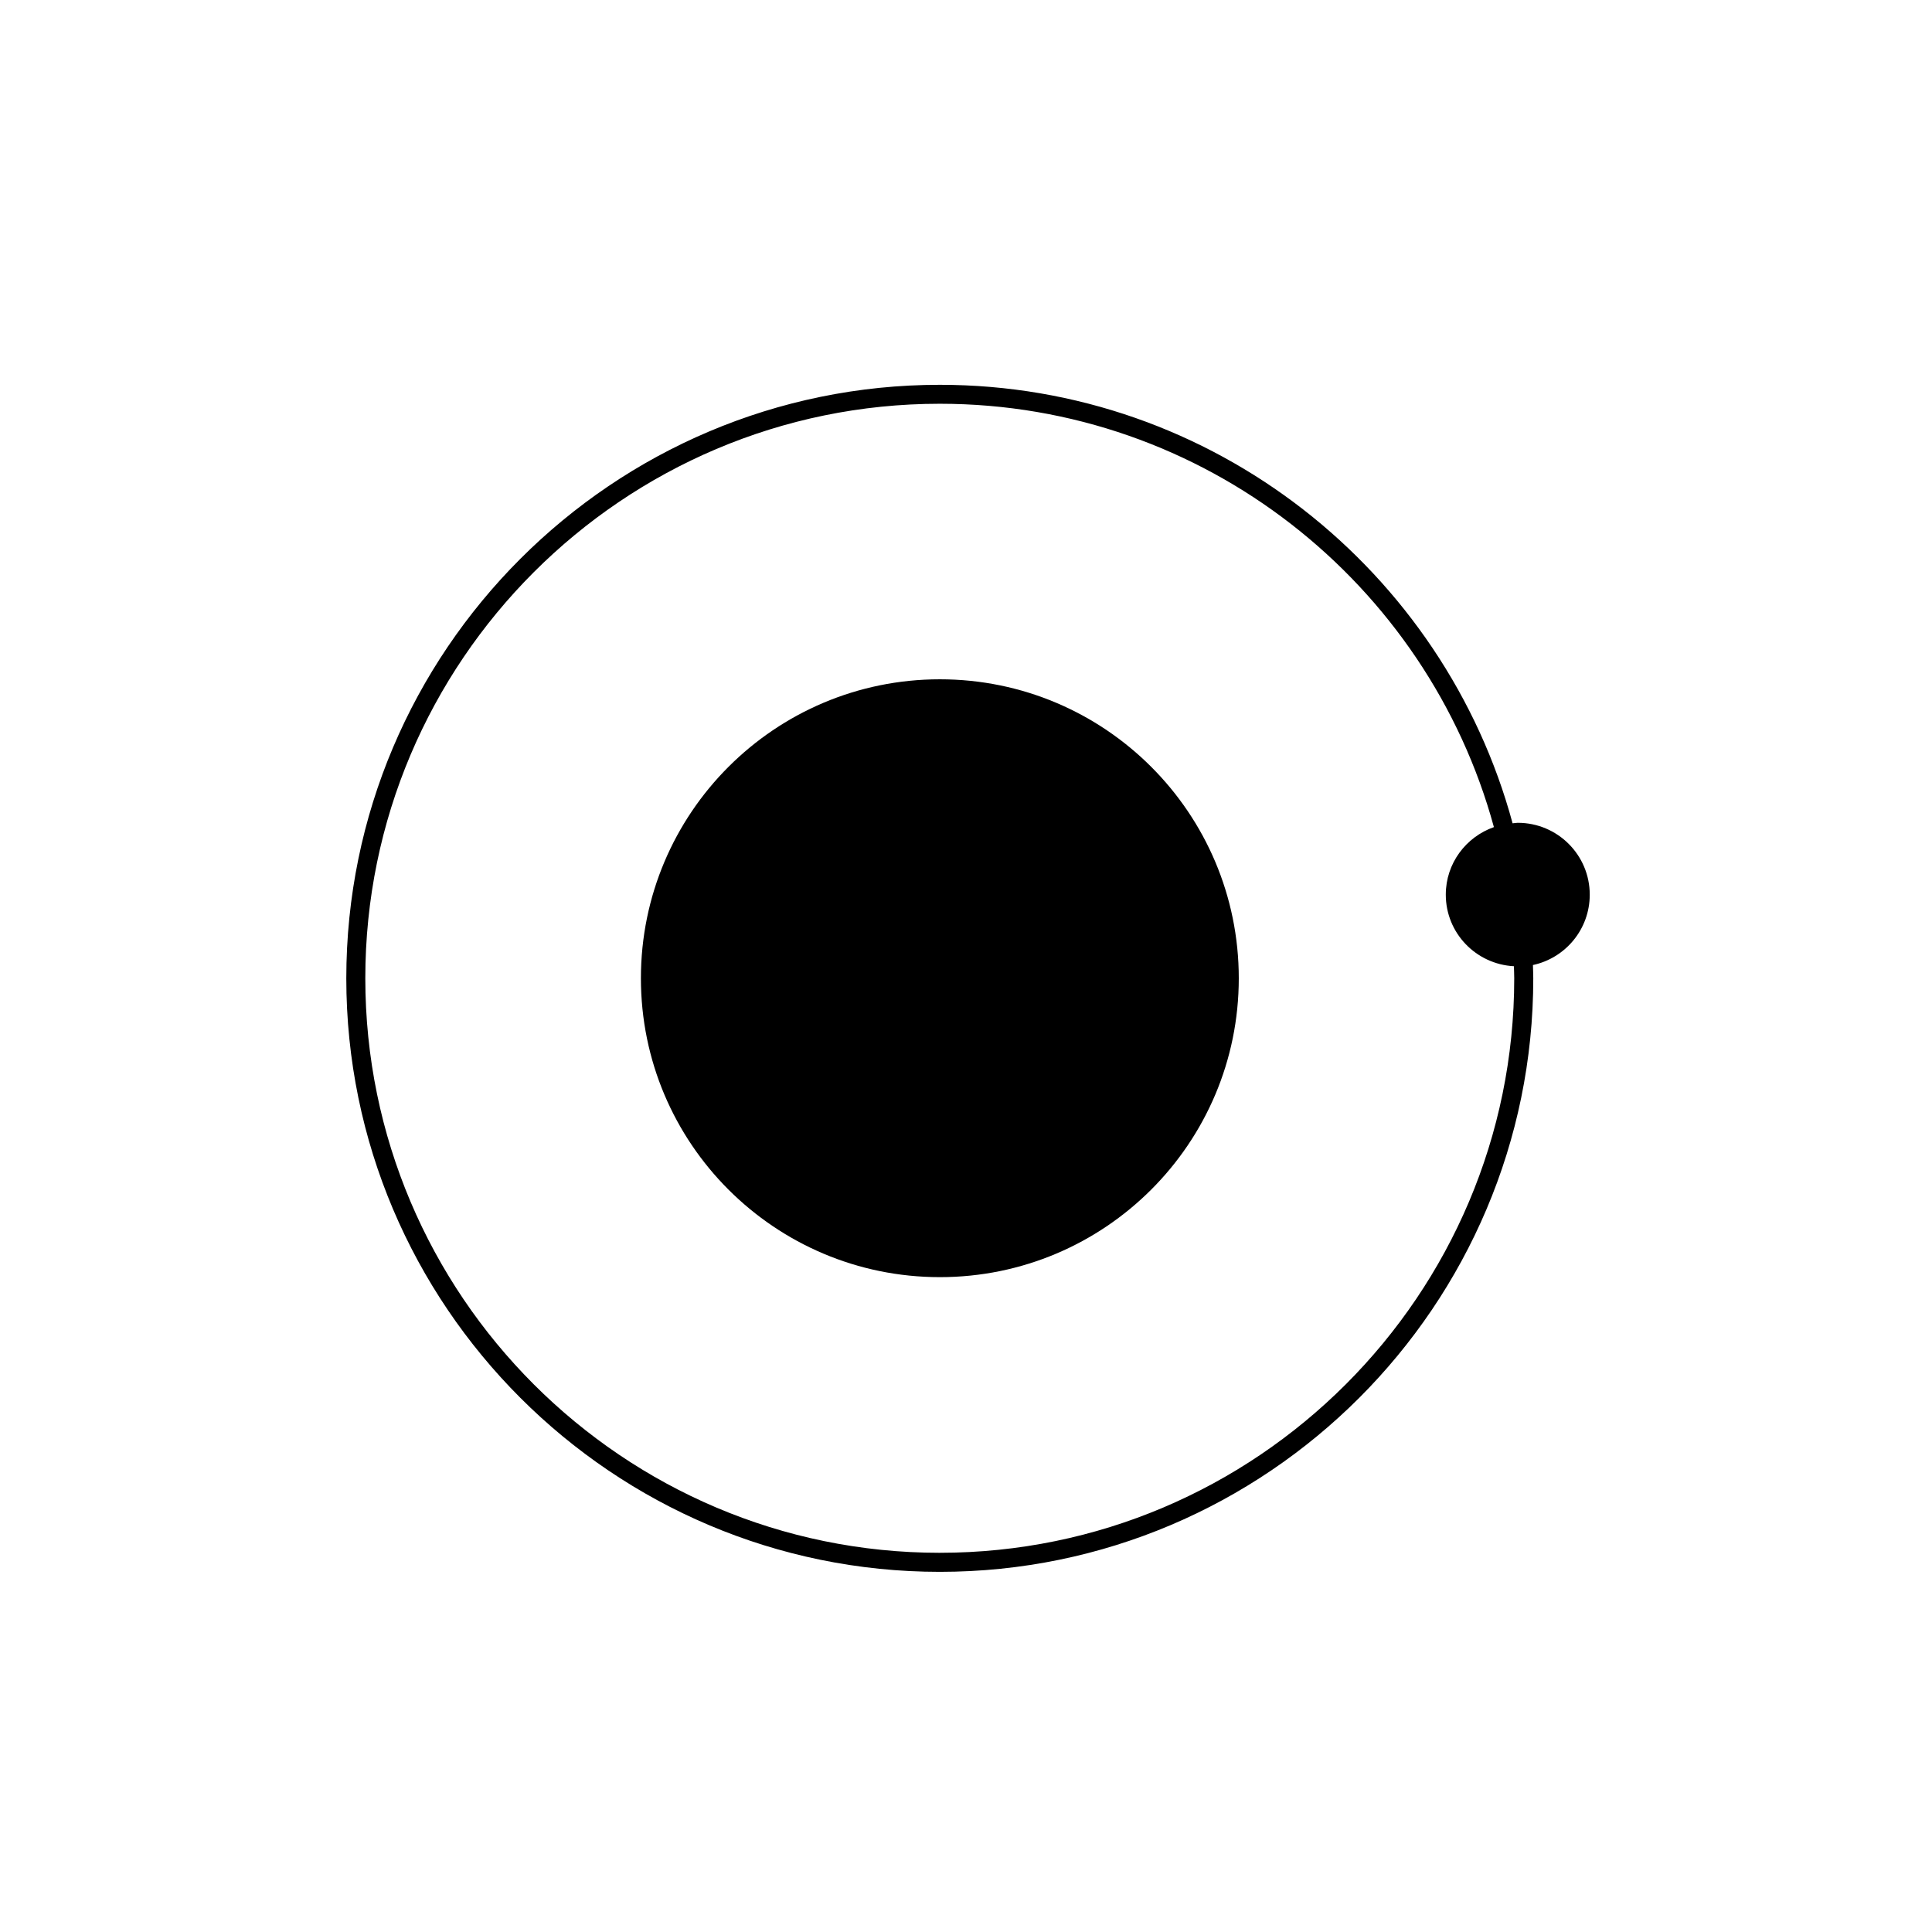 <?xml version="1.0" encoding="UTF-8"?>
<!-- Uploaded to: ICON Repo, www.iconrepo.com, Generator: ICON Repo Mixer Tools -->
<svg fill="#000000" width="800px" height="800px" version="1.1" viewBox="144 144 512 512" xmlns="http://www.w3.org/2000/svg">
 <g>
  <path d="m393.07 324.02c-43.75 0-79.223 35.465-79.223 79.234 0 43.742 35.473 79.203 79.223 79.203 43.754 0 79.219-35.465 79.219-79.203 0-43.77-35.465-79.234-79.219-79.234z"/>
  <path d="m546.22 362.05c-0.469 0-0.906 0.105-1.367 0.137-18.113-66.859-79.281-116.21-151.79-116.21-86.727 0-157.29 70.559-157.29 157.29 0 86.73 70.559 157.29 157.29 157.29 86.723 0 157.27-70.562 157.27-157.29 0-1.18-0.066-2.348-0.09-3.523 8.602-1.844 15.055-9.473 15.055-18.637 0.008-10.527-8.539-19.055-19.074-19.055zm-153.16 193.46c-83.949 0-152.25-68.301-152.25-152.26 0-83.949 68.297-152.25 152.25-152.25 70.078 0 129.21 47.613 146.84 112.19-7.406 2.613-12.75 9.598-12.75 17.895 0 10.203 8.016 18.438 18.055 18.977 0.02 1.062 0.082 2.117 0.082 3.184 0 83.965-68.293 152.26-152.23 152.26z"/>
 </g>
</svg>
